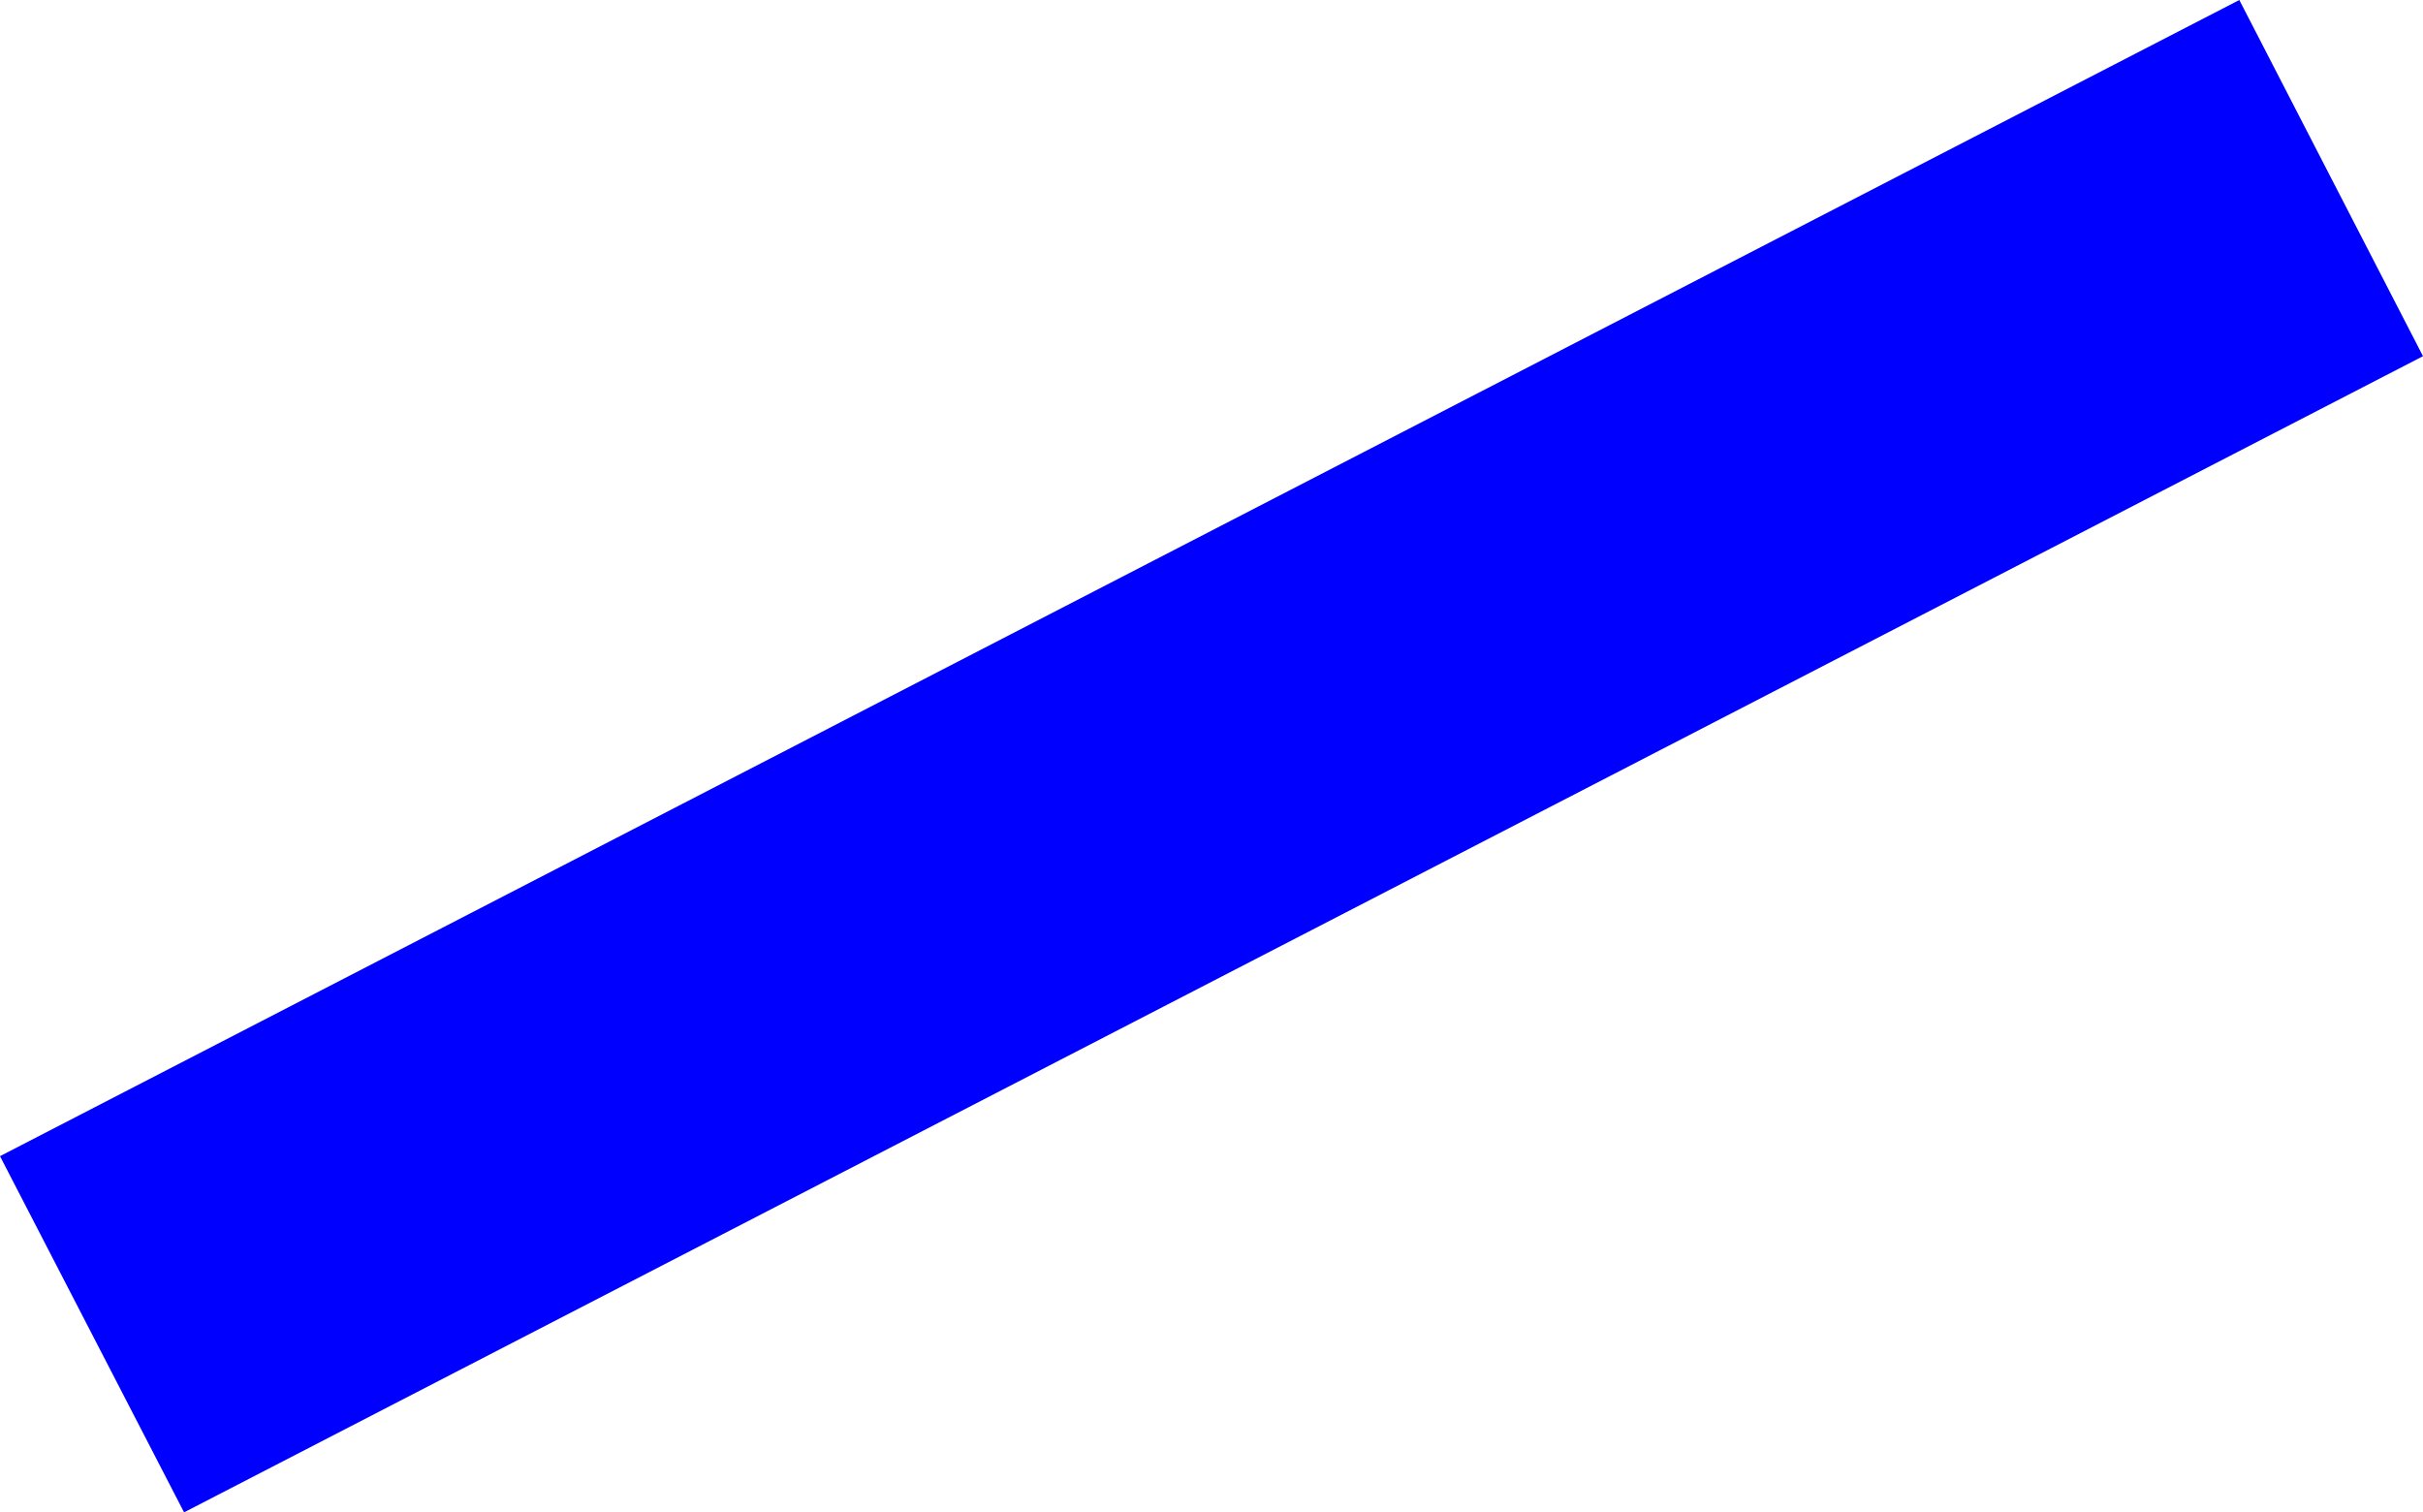 <?xml version="1.0" encoding="UTF-8" standalone="no"?>
<svg xmlns:xlink="http://www.w3.org/1999/xlink" height="195.95px" width="313.95px" xmlns="http://www.w3.org/2000/svg">
  <g transform="matrix(1.0, 0.0, 0.0, 1.0, -120.65, -48.05)">
    <path d="M434.6 94.2 L144.5 244.0 120.65 197.85 410.8 48.05 434.6 94.2" fill="#0000ff" fill-rule="evenodd" stroke="none"/>
  </g>
</svg>
